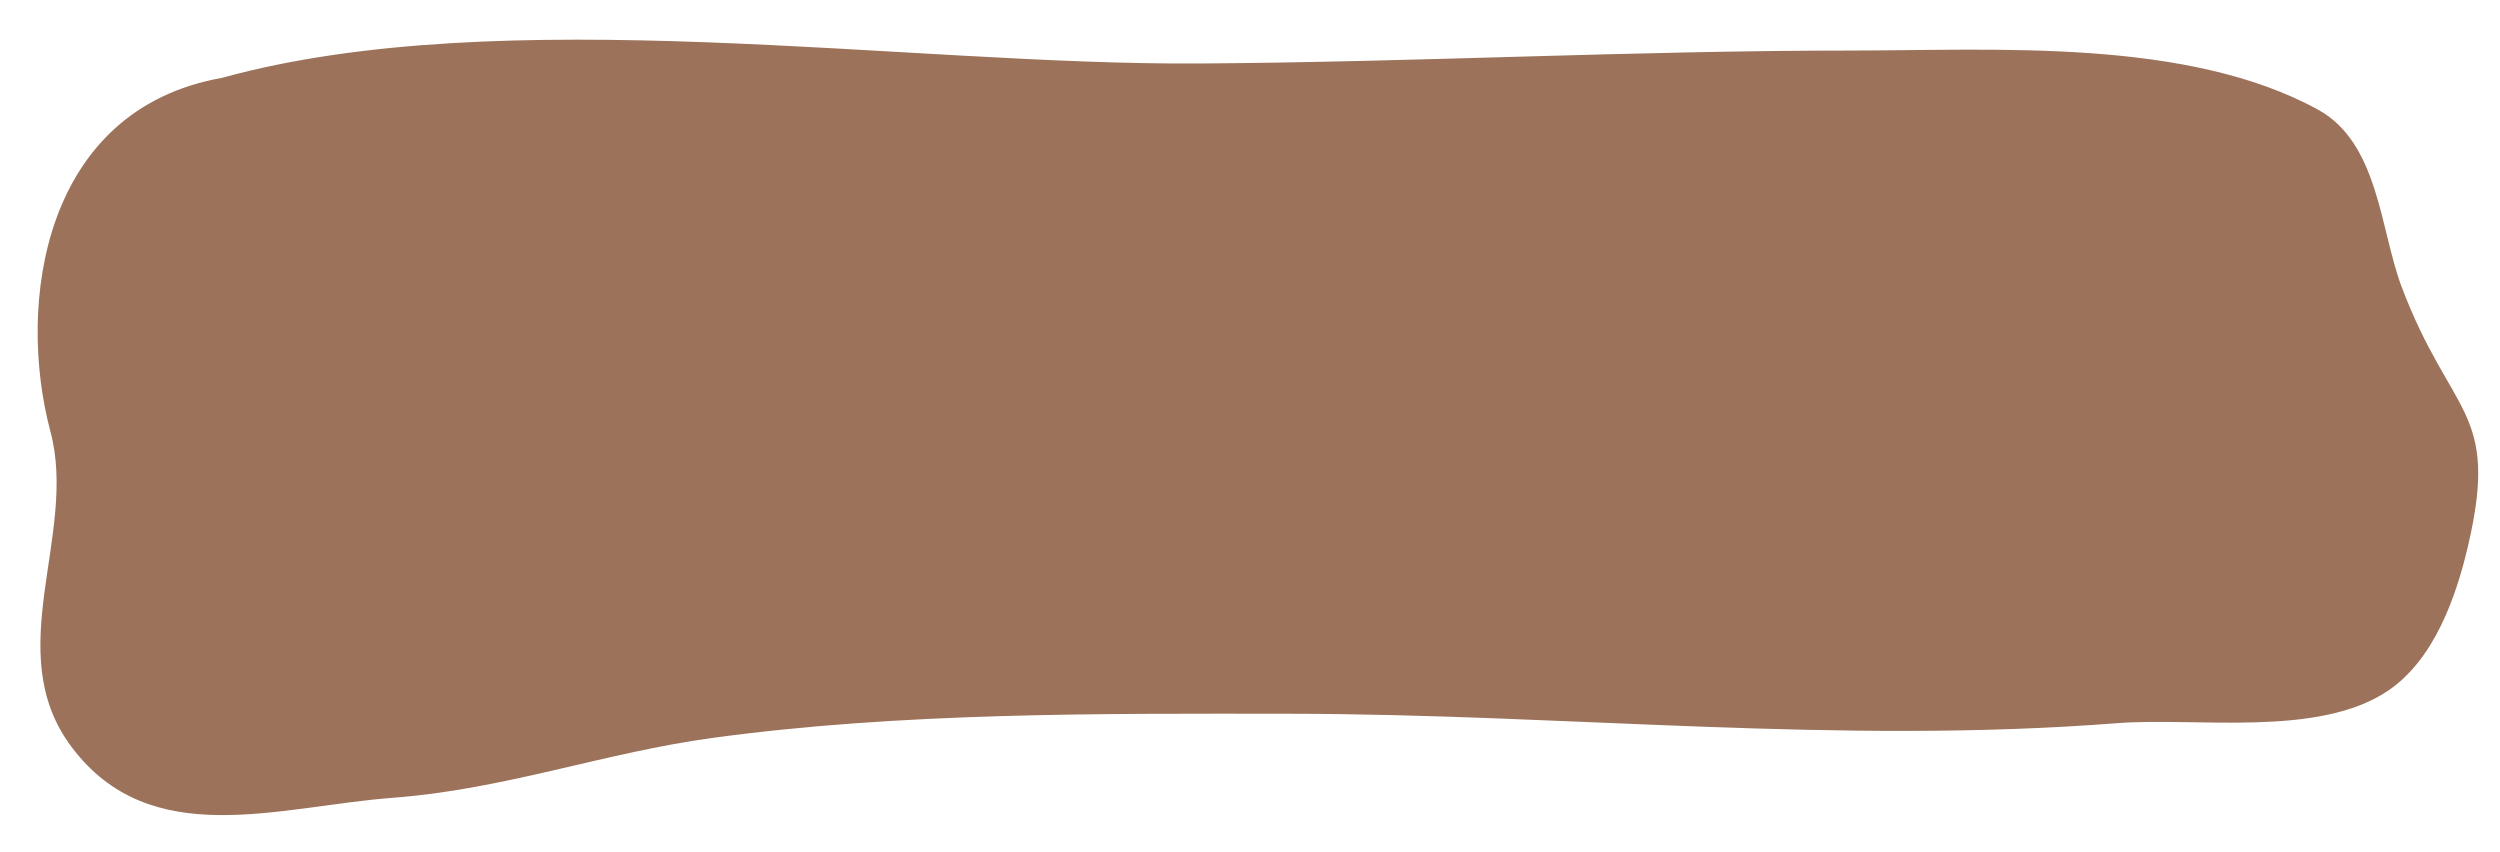 <?xml version="1.0" encoding="UTF-8" standalone="no"?><svg xmlns="http://www.w3.org/2000/svg" xmlns:xlink="http://www.w3.org/1999/xlink" clip-rule="evenodd" fill="#000000" fill-rule="evenodd" height="156.5" preserveAspectRatio="xMidYMid meet" stroke-linejoin="round" stroke-miterlimit="2" version="1" viewBox="-6.7 -6.8 459.3 156.5" width="459.3" zoomAndPan="magnify"><g id="change1_1"><path d="M588.052,936.511C555.251,942.331 550.278,977.895 556.571,1001.5C561.625,1020.45 547.308,1041.89 560.434,1059.41C574.943,1078.78 598.391,1070.35 619.584,1068.76C640.047,1067.21 658.106,1060.52 678.19,1057.77C712.822,1053.05 749.33,1053.3 784.088,1053.33C835.305,1053.38 884.902,1059.05 936.306,1055.06C950.731,1053.93 973.163,1057.76 985.998,1049.12C994.528,1043.38 998.571,1031.8 1000.77,1022.31C1006.56,997.338 997.527,998.769 988.513,974.852C984.586,964.433 984.313,948.436 973.155,942.339C949.03,929.156 914.062,931.478 887.36,931.485C847.494,931.494 807.488,933.616 767.561,933.866C713.463,934.205 639.797,922.236 588.052,936.511Z" fill="#9c725a" transform="translate(-554 -929)"/></g></svg>